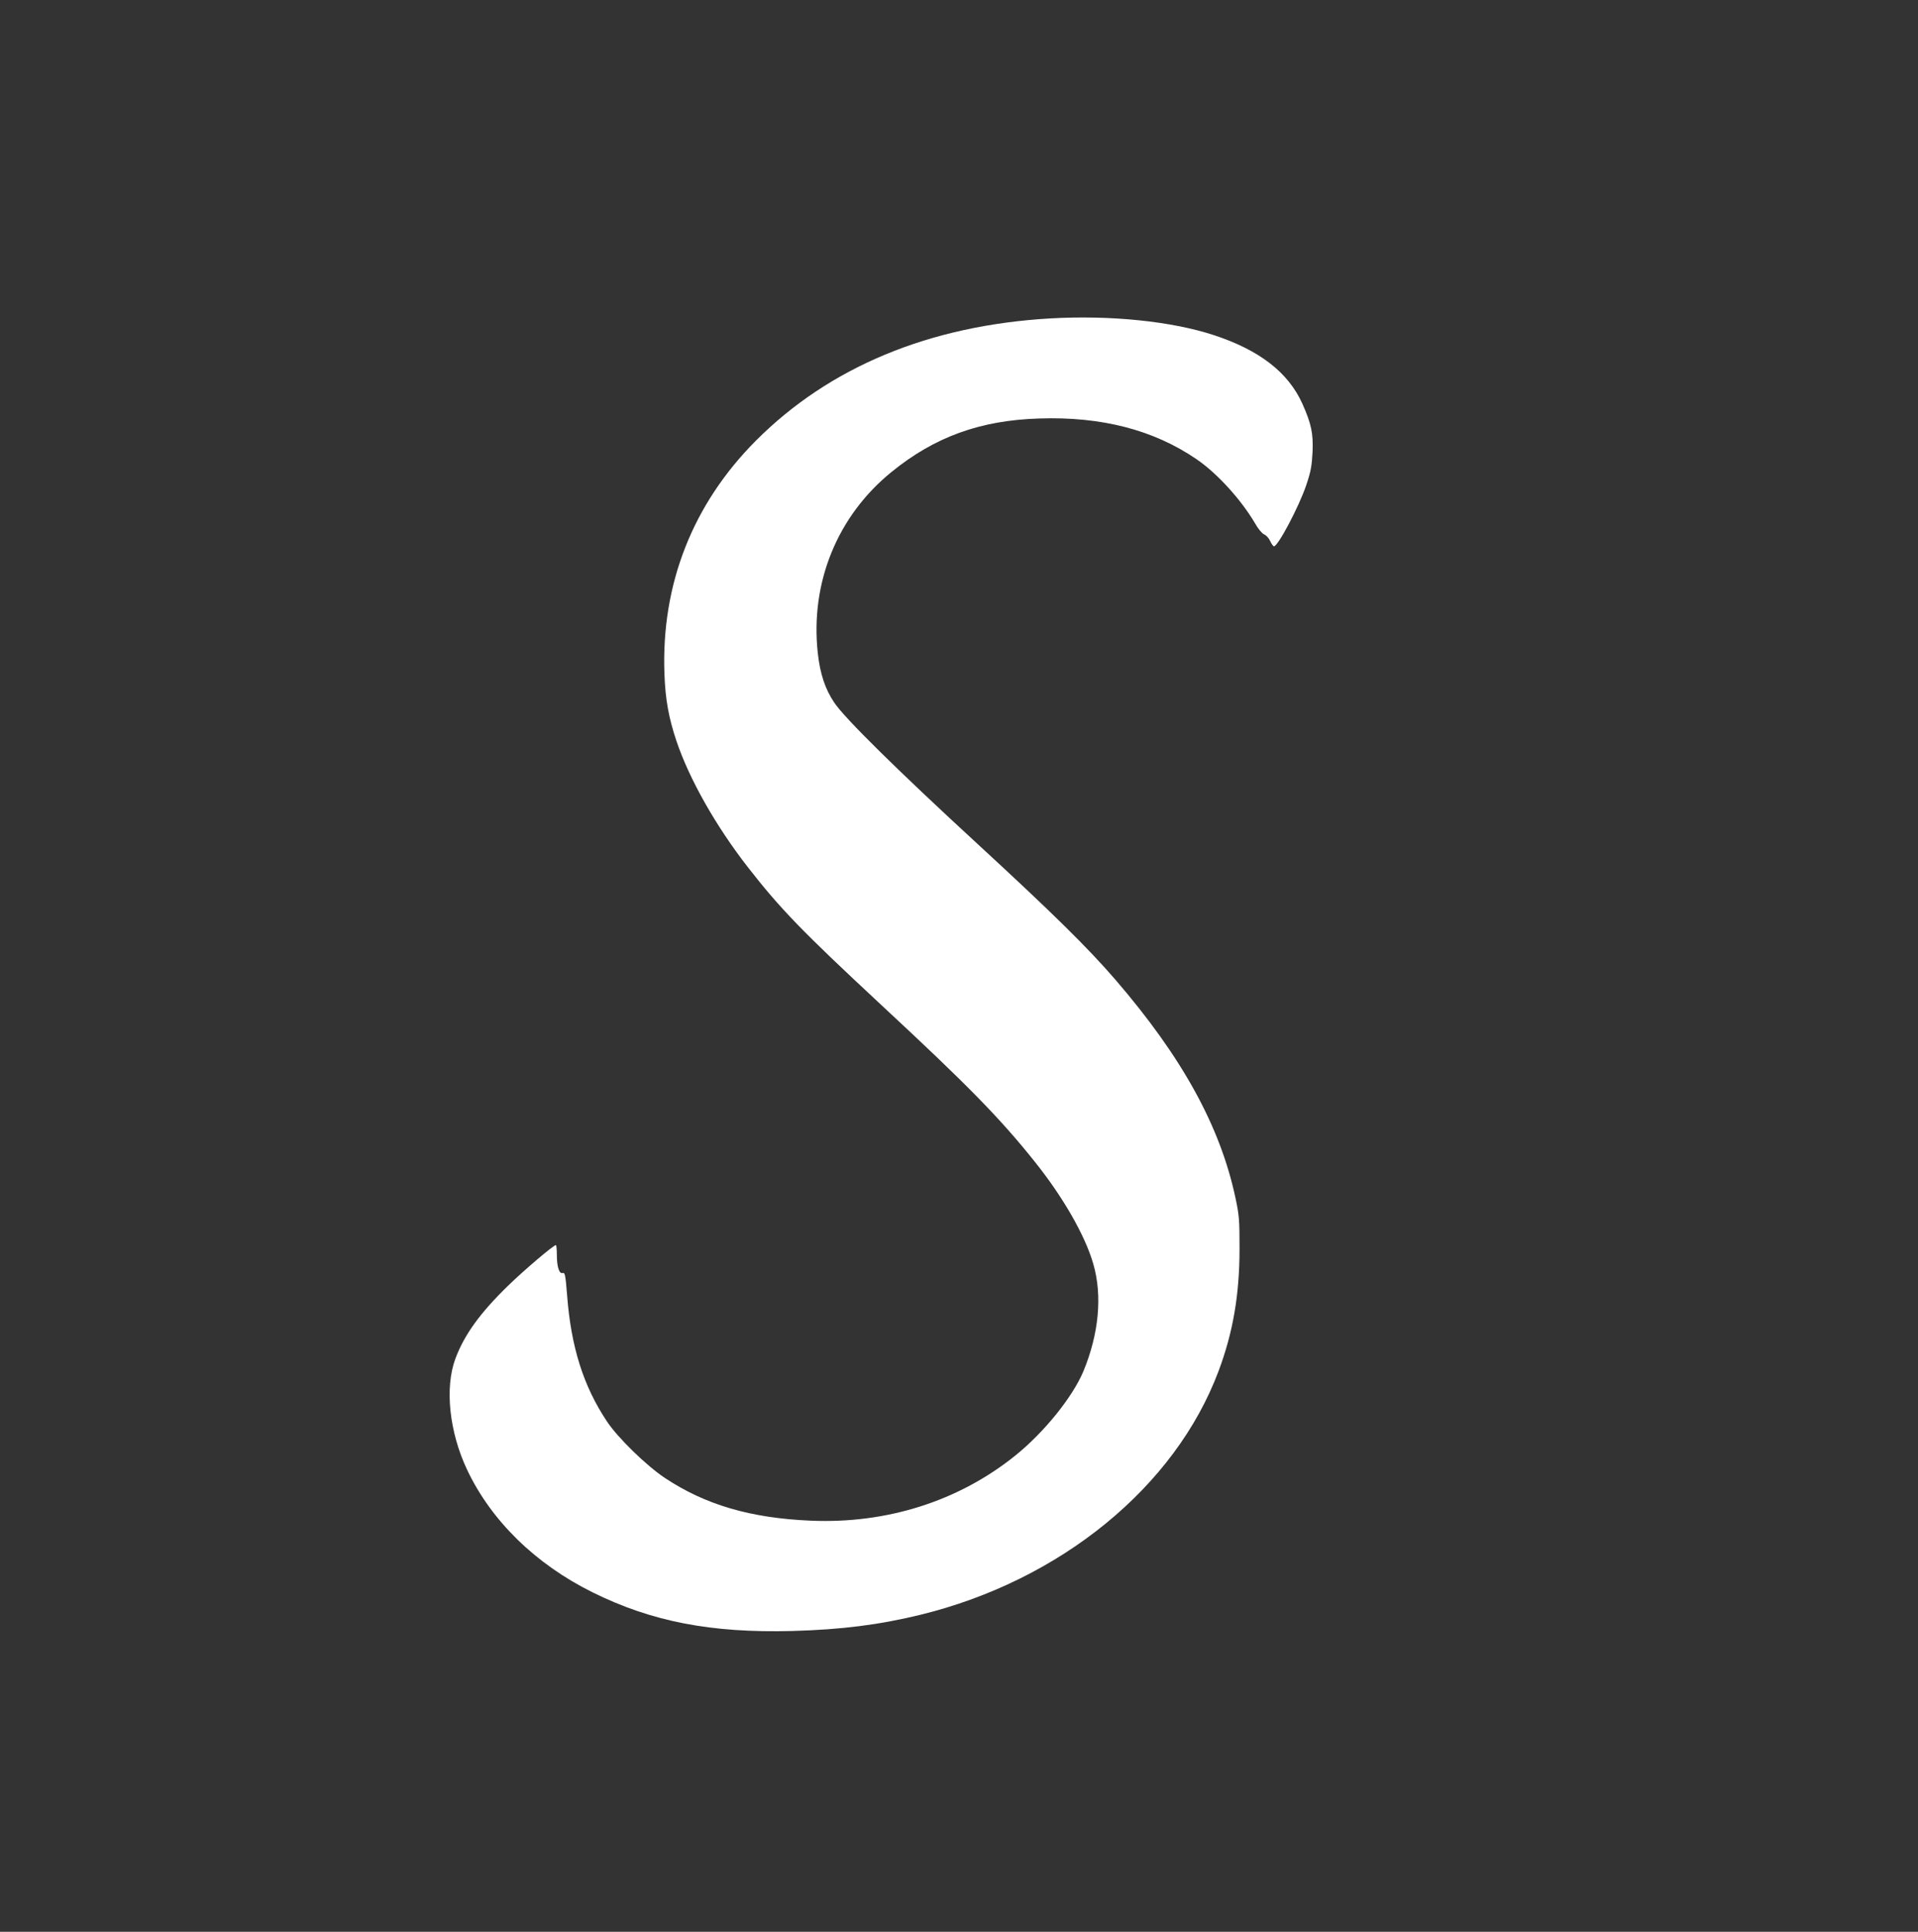 <?xml version="1.0" standalone="no"?>
<!DOCTYPE svg PUBLIC "-//W3C//DTD SVG 20010904//EN"
 "http://www.w3.org/TR/2001/REC-SVG-20010904/DTD/svg10.dtd">
<svg version="1.0" xmlns="http://www.w3.org/2000/svg"
 width="1271pt" height="1280pt" viewBox="0 0 1271 1280"
 preserveAspectRatio="xMidYMid meet">
<rect x="0" y="0" width="1271" height="1280" fill="#333333" stroke="none"/>
<g transform="translate(0,1280) scale(0.1,-0.1)"
fill="#ffffff" stroke="none">
<path d="M6957 10690 c-800 -47 -1461 -322 -1947 -809 -420 -421 -629 -953
-607 -1546 6 -169 28 -291 80 -446 85 -252 261 -563 472 -834 215 -276 360
-426 885 -914 573 -532 788 -751 1019 -1041 187 -234 332 -487 386 -675 61
-211 37 -463 -66 -712 -71 -169 -259 -403 -449 -556 -375 -303 -853 -455
-1358 -433 -398 17 -698 105 -966 283 -122 81 -311 265 -383 373 -157 235
-239 495 -265 838 -11 135 -14 151 -29 147 -23 -8 -39 41 -39 121 0 35 -3 64
-6 64 -16 0 -210 -165 -318 -270 -185 -180 -289 -324 -348 -482 -72 -193 -41
-487 78 -738 159 -336 452 -623 829 -810 393 -195 787 -271 1325 -257 326 9
577 41 848 107 929 227 1689 847 1977 1615 96 256 139 507 139 810 0 190 -2
222 -27 338 -101 474 -353 932 -796 1446 -181 210 -420 445 -911 897 -525 483
-884 836 -952 939 -60 89 -94 191 -109 330 -50 465 130 906 488 1197 286 233
589 343 979 355 414 14 759 -76 1042 -269 138 -94 296 -268 389 -426 20 -36
47 -68 60 -73 13 -5 31 -24 40 -44 9 -19 20 -35 25 -35 27 0 166 263 214 405
31 92 37 128 42 221 5 123 -8 185 -68 320 -94 207 -283 354 -588 454 -282 92
-686 133 -1085 110z"/>
</g>
</svg>
